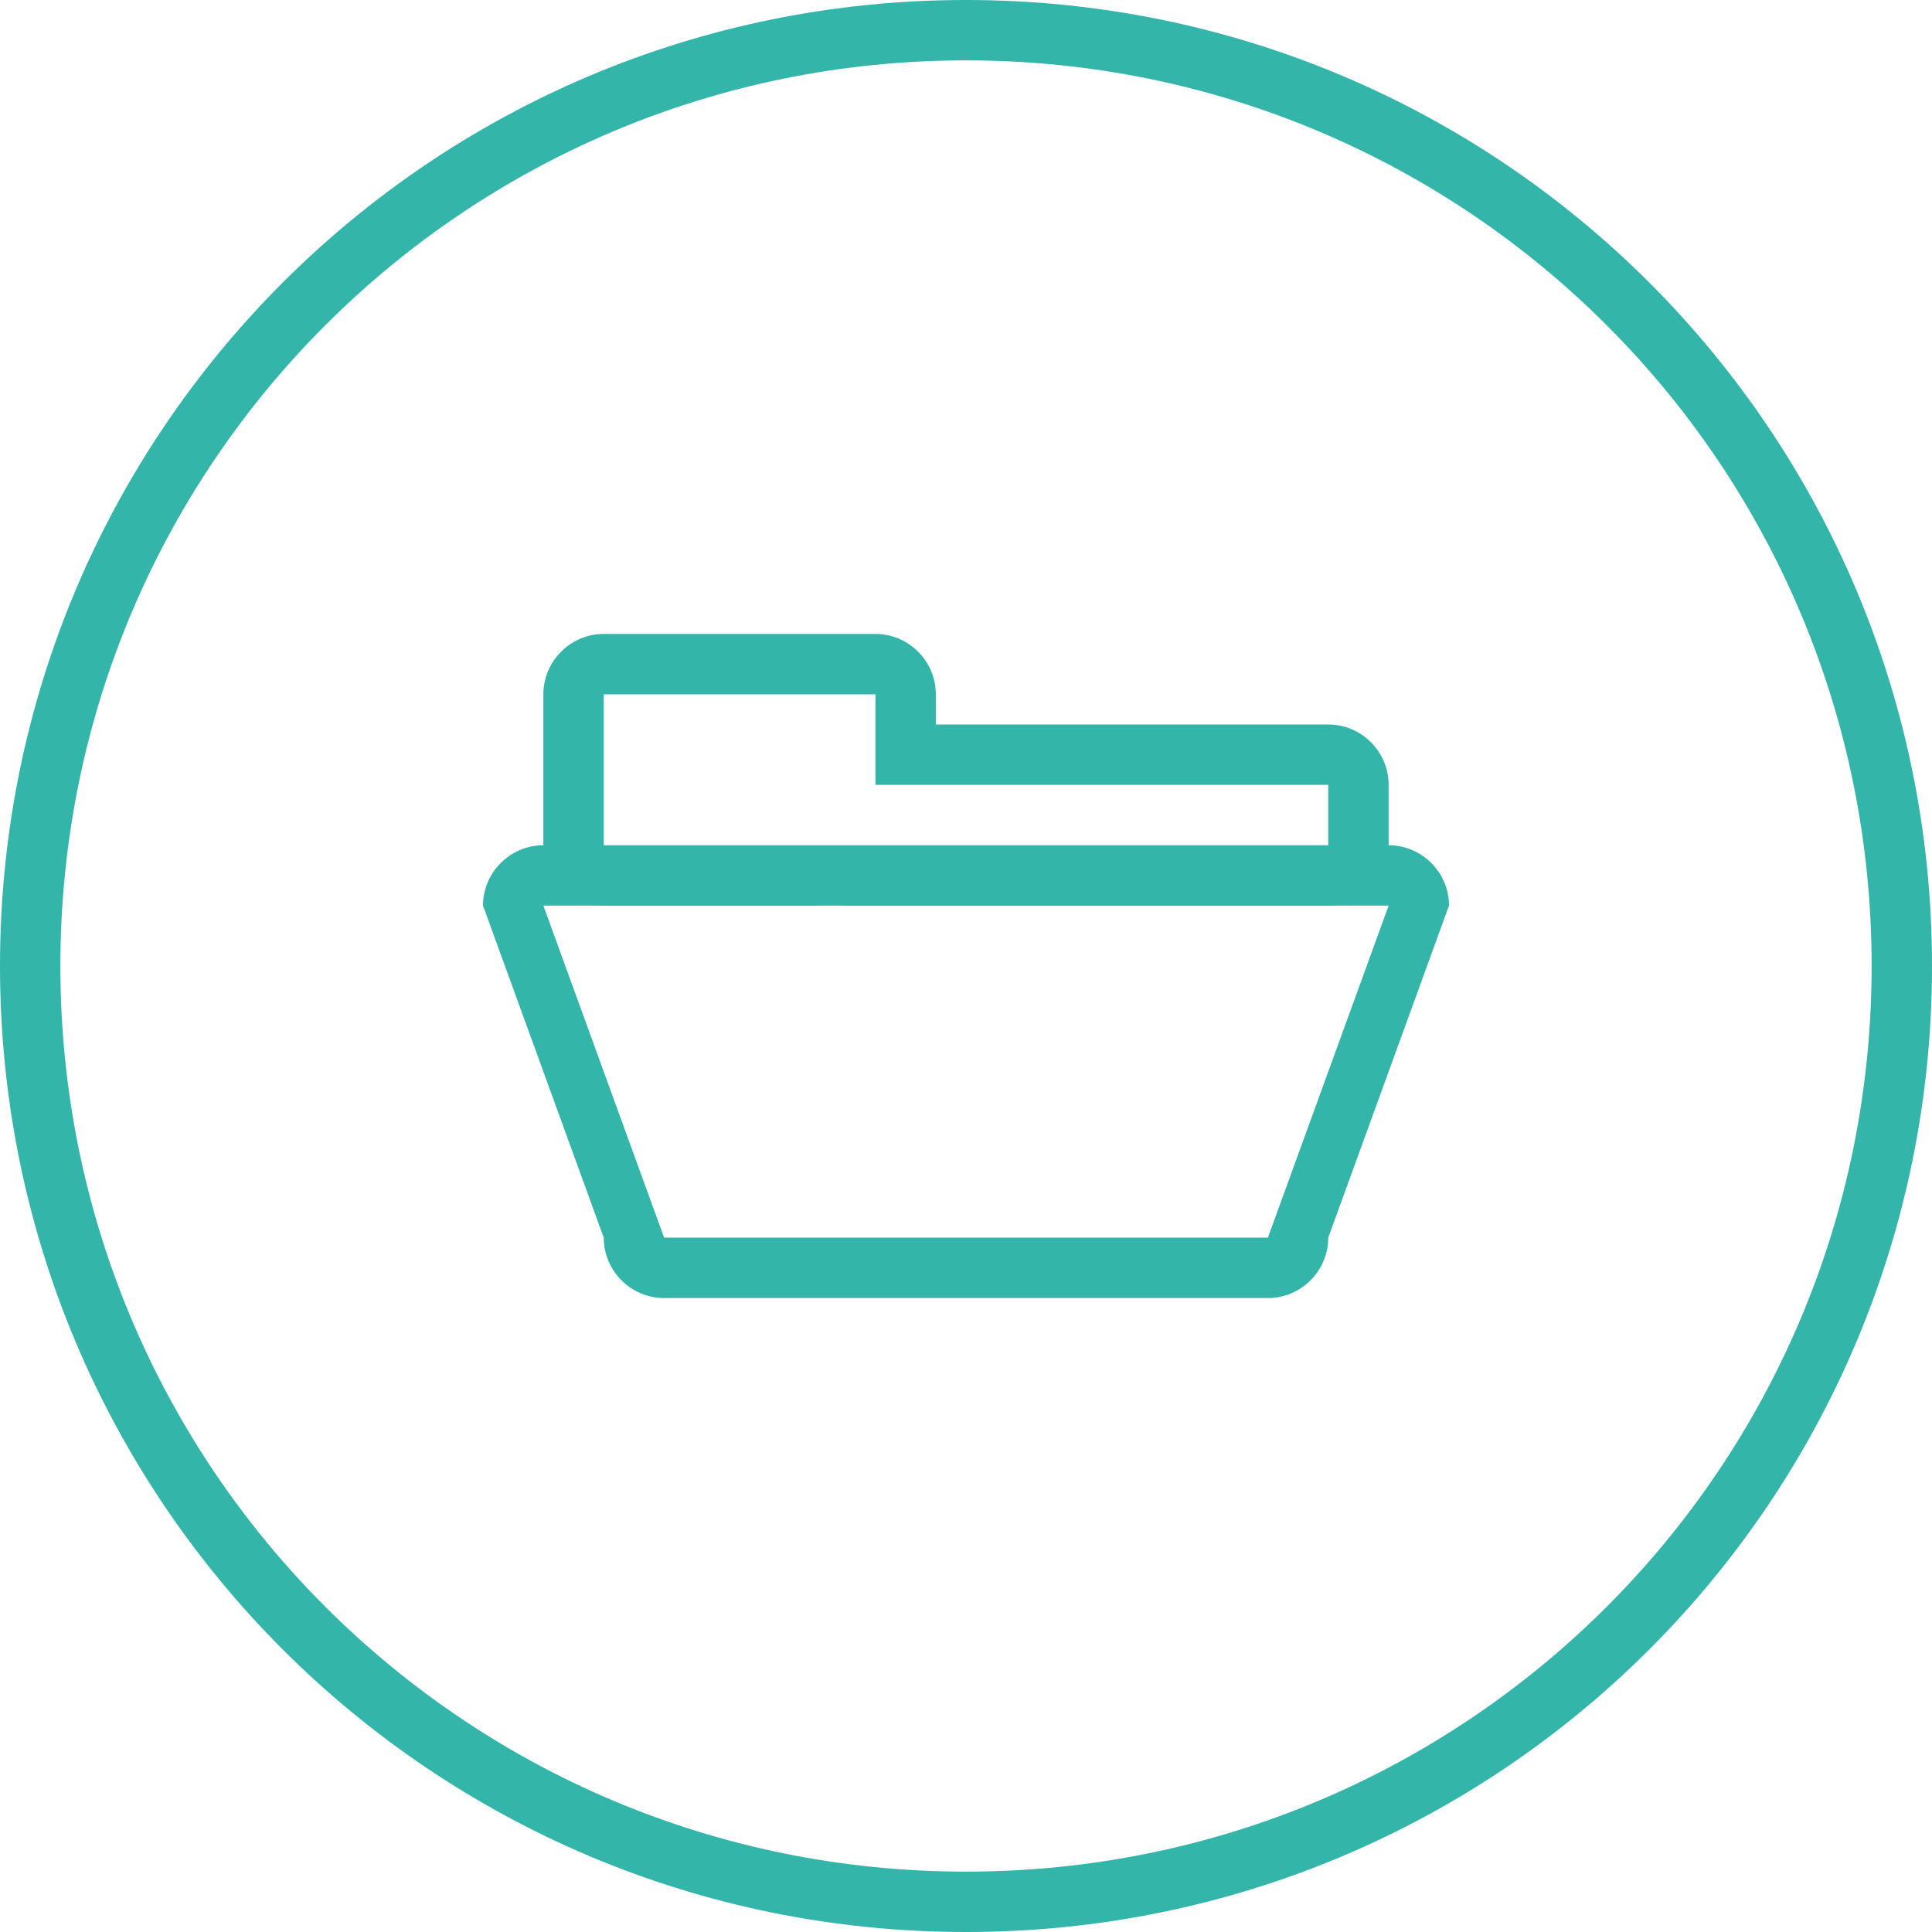 <?xml version="1.0" encoding="utf-8"?>
<!-- Generator: Adobe Illustrator 19.0.0, SVG Export Plug-In . SVG Version: 6.00 Build 0)  -->
<svg version="1.1" id="Capa_1" xmlns="http://www.w3.org/2000/svg" xmlns:xlink="http://www.w3.org/1999/xlink" x="0px" y="0px"
	 viewBox="-273 365 64 64" style="enable-background:new -273 365 64 64;" xml:space="preserve">
<style type="text/css">
	.st0{fill:#34B5A9;}
</style>
<g>
	<g>
		<g id="circle_13_">
			<g>
				<path class="st0" d="M-241,365c-17.7,0-32,14.3-32,32c0,17.7,14.3,32,32,32s32-14.3,32-32C-209,379.3-223.3,365-241,365z
					 M-241,427c-16.6,0-30-13.4-30-30c0-16.6,13.4-30,30-30s30,13.4,30,30C-211,413.6-224.4,427-241,427z"/>
			</g>
		</g>
		<g id="Rounded_Rectangle_8">
			<g>
				<path class="st0" d="M-227,393h-28c-1.1,0-2,0.9-2,2l4,11c0,1.1,0.9,2,2,2h20c1.1,0,2-0.9,2-2l4-11
					C-225,393.9-225.9,393-227,393z M-231,406h-20l-4-11h28L-231,406z"/>
			</g>
		</g>
		<g id="Rounded_Rectangle_9">
			<g>
				<path class="st0" d="M-229,389h-13v-1c0-1.1-0.9-2-2-2h-9c-1.1,0-2,0.9-2,2v5c0,1.1,0.9,2,2,2h7c0.2,0,0.3,0,0.5-0.1
					c0.2,0,0.3,0.1,0.5,0.1h16c1.1,0,2-0.9,2-2v-2C-227,389.9-227.9,389-229,389z M-229,394h-24v-6h9v3h15V394z"/>
			</g>
		</g>
	</g>
</g>
</svg>
